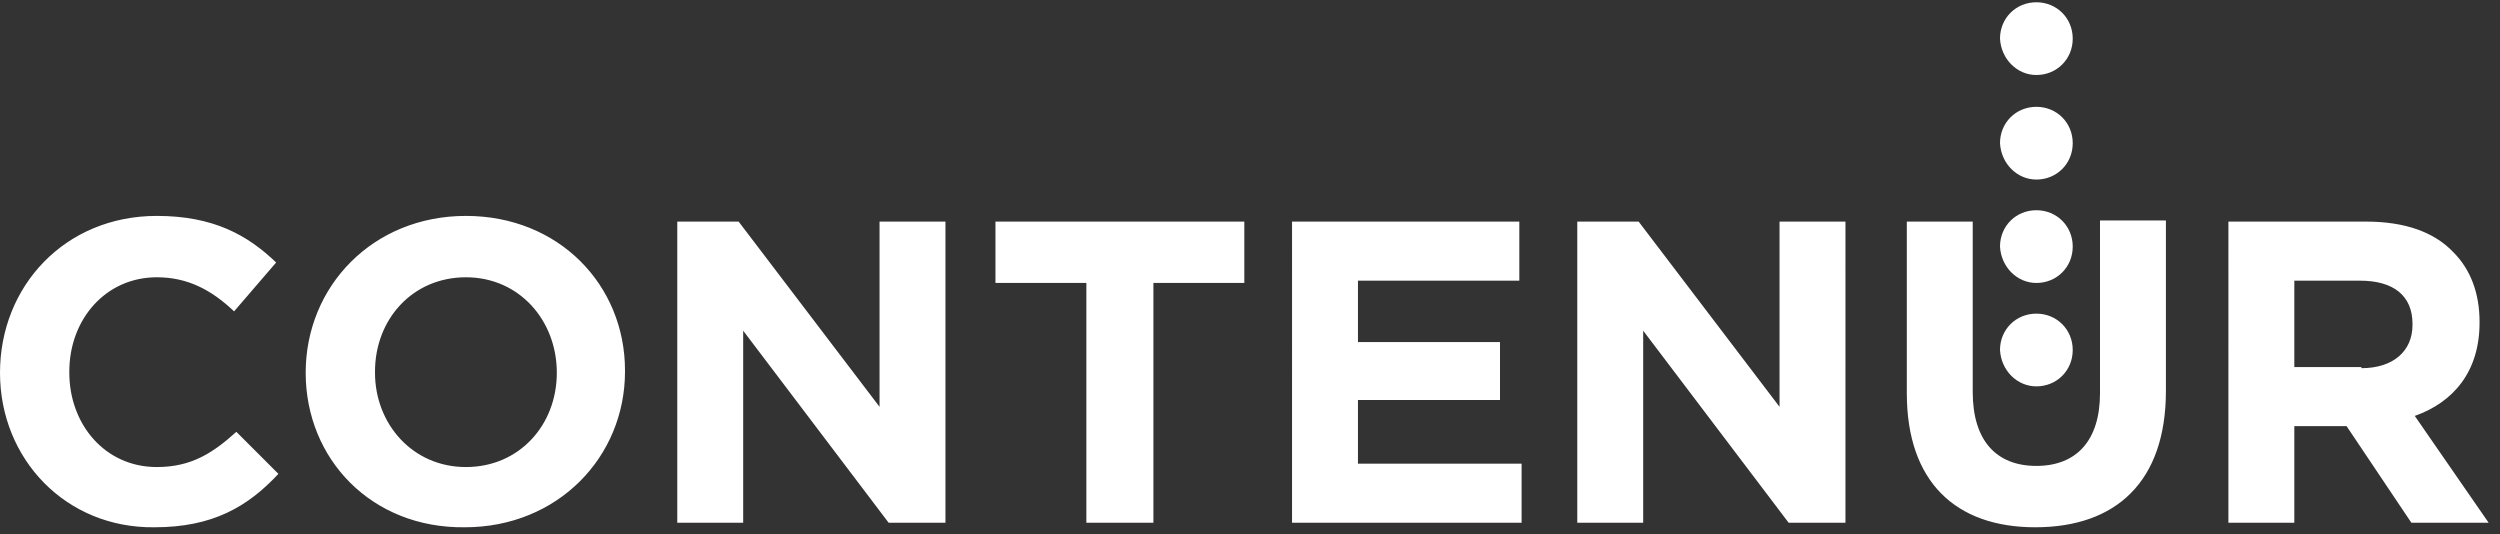 <svg id="contenur-logo" xmlns="http://www.w3.org/2000/svg" viewBox="0 0 220 47"><rect x="0" y="0" width="220" height="47" fill="#333333" stroke="none"/><path class="contenur-logo-text" d="M0 32.8C0 25.2 5.7 19 13.8 19c5 0 8 1.7 10.5 4.1l-3.7 4.3c-2-1.9-4.1-3-6.8-3-4.5 0-7.7 3.7-7.7 8.3v.1c0 4.5 3.1 8.3 7.7 8.3 3 0 4.9-1.2 7-3.1l3.7 3.7c-2.7 2.9-5.8 4.7-10.9 4.7-7.8.1-13.6-6-13.6-13.6m26.9 0C26.9 25.2 32.8 19 41 19s14 6.1 14 13.6v.1c0 7.5-5.9 13.7-14.1 13.7-8.2.1-14-6-14-13.6m22.1 0c0-4.6-3.3-8.4-8-8.4s-8 3.7-8 8.3v.1c0 4.5 3.3 8.3 8 8.3s8-3.7 8-8.3m10.6-13.3H65l12.4 16.3V19.5h5.8V46h-5L65.4 29.1V46h-5.8zm36 5.4h-8v-5.4h21.9v5.4h-8V46h-5.9zm18.1-5.4h20v5.2h-14.2v5.4H132v5.1h-12.5v5.6h14.4V46h-20.2zm25.1 0h5.4l12.4 16.3V19.5h5.8V46h-5l-12.8-16.9V46h-5.8zm57.3 0h12.1c3.4 0 6 .9 7.7 2.7 1.5 1.5 2.3 3.6 2.3 6.1v.1c0 4.3-2.3 7-5.7 8.2L219 46h-6.8l-5.7-8.5h-4.6V46h-5.8V19.5zm11.7 12.9c2.8 0 4.5-1.5 4.5-3.8v-.1c0-2.5-1.7-3.8-4.6-3.8h-5.8v7.6h5.9zm-17.2 2v-15h-5.8v15.2c0 4.2-2.1 6.4-5.6 6.4-3.5 0-5.6-2.2-5.6-6.5v-15h-5.8v15.1c0 7.8 4.3 11.8 11.3 11.8 7.1 0 11.5-4 11.5-12" fill="#fff"/><path class="contenur-logo-circle __color-c" d="M179.2 6.6c1.8 0 3.2-1.4 3.2-3.2 0-1.8-1.4-3.2-3.2-3.2-1.8 0-3.2 1.4-3.2 3.2.1 1.8 1.5 3.2 3.2 3.2" fill="#fff"/><path class="contenur-logo-circle __color-b" d="M179.2 15.8c1.8 0 3.2-1.4 3.2-3.2 0-1.8-1.4-3.2-3.2-3.2-1.8 0-3.2 1.4-3.2 3.2.1 1.8 1.5 3.2 3.2 3.2" fill="#fff"/><path class="contenur-logo-circle __color-a" d="M179.2 24.9c1.8 0 3.2-1.4 3.2-3.2 0-1.8-1.4-3.2-3.2-3.2-1.8 0-3.2 1.4-3.2 3.2.1 1.8 1.5 3.2 3.2 3.2" fill="#fff"/><path class="contenur-logo-circle __color-d" d="M179.2 34c1.8 0 3.2-1.4 3.2-3.2 0-1.8-1.4-3.2-3.2-3.2-1.8 0-3.2 1.4-3.2 3.2.1 1.8 1.5 3.2 3.2 3.2" fill="#fff"/></svg>